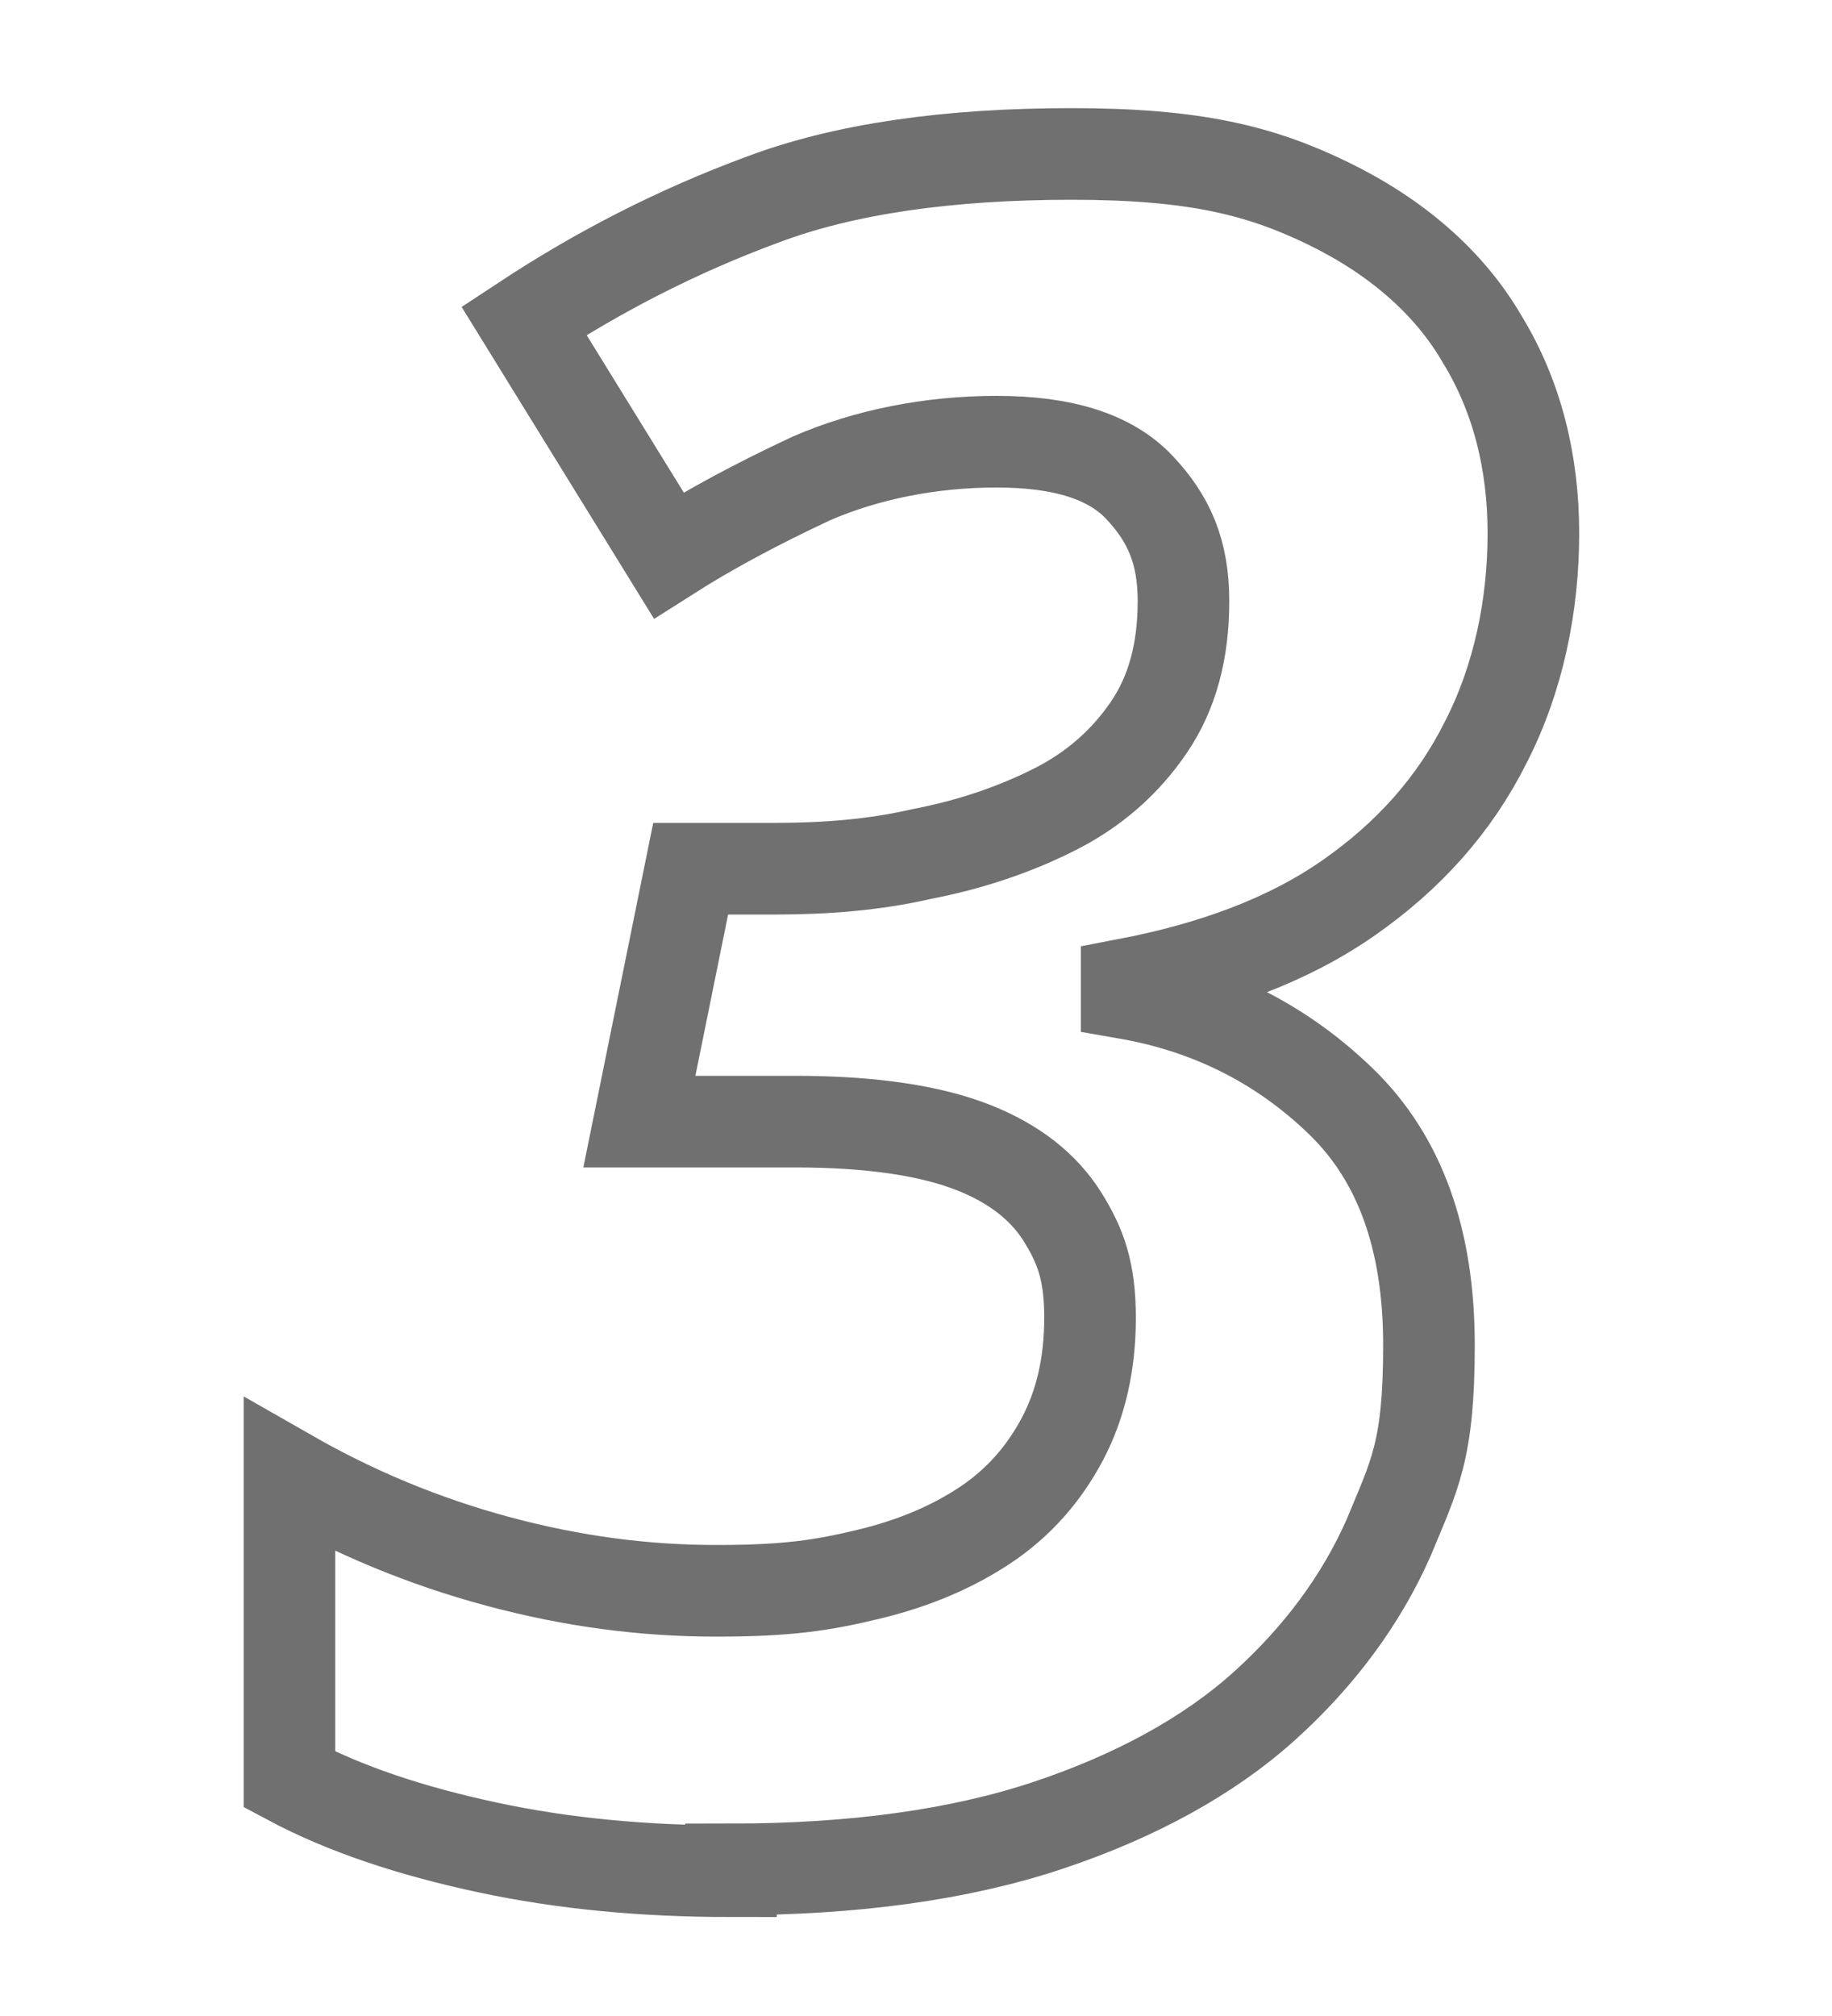 <?xml version="1.0" encoding="UTF-8"?>
<svg id="_レイヤー_1" xmlns="http://www.w3.org/2000/svg" version="1.1" viewBox="0 0 100 110">
  <!-- Generator: Adobe Illustrator 29.0.1, SVG Export Plug-In . SVG Version: 2.1.0 Build 192)  -->
  <defs>
    <style>
      .st0 {
        fill: none;
        stroke: #717071;
        stroke-miterlimit: 10;
        stroke-width: 5px;
      }
    </style>
  </defs>
  <path class="st0" d="M39.9,102.1c-4.7,0-9.1-.4-13.3-1.3s-7.8-2.1-10.8-3.7v-16.6c3.5,2,7.3,3.6,11.4,4.7,4.1,1.1,8,1.6,11.9,1.6s5.8-.3,8.3-.9c2.5-.6,4.6-1.5,6.4-2.7,1.8-1.2,3.2-2.8,4.2-4.7,1-1.9,1.5-4.1,1.5-6.6s-.5-3.9-1.5-5.5c-1-1.6-2.6-2.9-4.9-3.8-2.3-.9-5.5-1.4-9.7-1.4h-8.5l2.8-13.8h4.6c2.7,0,5.4-.2,8-.8,2.6-.5,5-1.3,7.2-2.4,2.2-1.1,3.9-2.6,5.2-4.5s1.9-4.2,1.9-6.9-.8-4.5-2.4-6.2c-1.6-1.7-4.2-2.5-7.8-2.5s-7.1.7-10.1,2c-3,1.4-5.6,2.8-7.8,4.2l-7.9-12.8c4.1-2.7,8.4-4.9,13-6.6,4.5-1.7,10.2-2.5,16.9-2.5s10.3.9,14,2.7c3.7,1.8,6.6,4.3,8.4,7.4,1.9,3.1,2.8,6.7,2.8,10.6s-.8,7.9-2.6,11.4c-1.7,3.4-4.2,6.2-7.5,8.5s-7.4,3.8-12.1,4.7v.5c4.6.8,8.5,2.8,11.7,5.9,3.2,3.1,4.8,7.5,4.8,13.3s-.8,7.1-2.2,10.5c-1.5,3.4-3.8,6.5-6.8,9.2s-7,4.9-11.8,6.5c-4.8,1.6-10.6,2.4-17.3,2.4h0Z"/>
</svg>